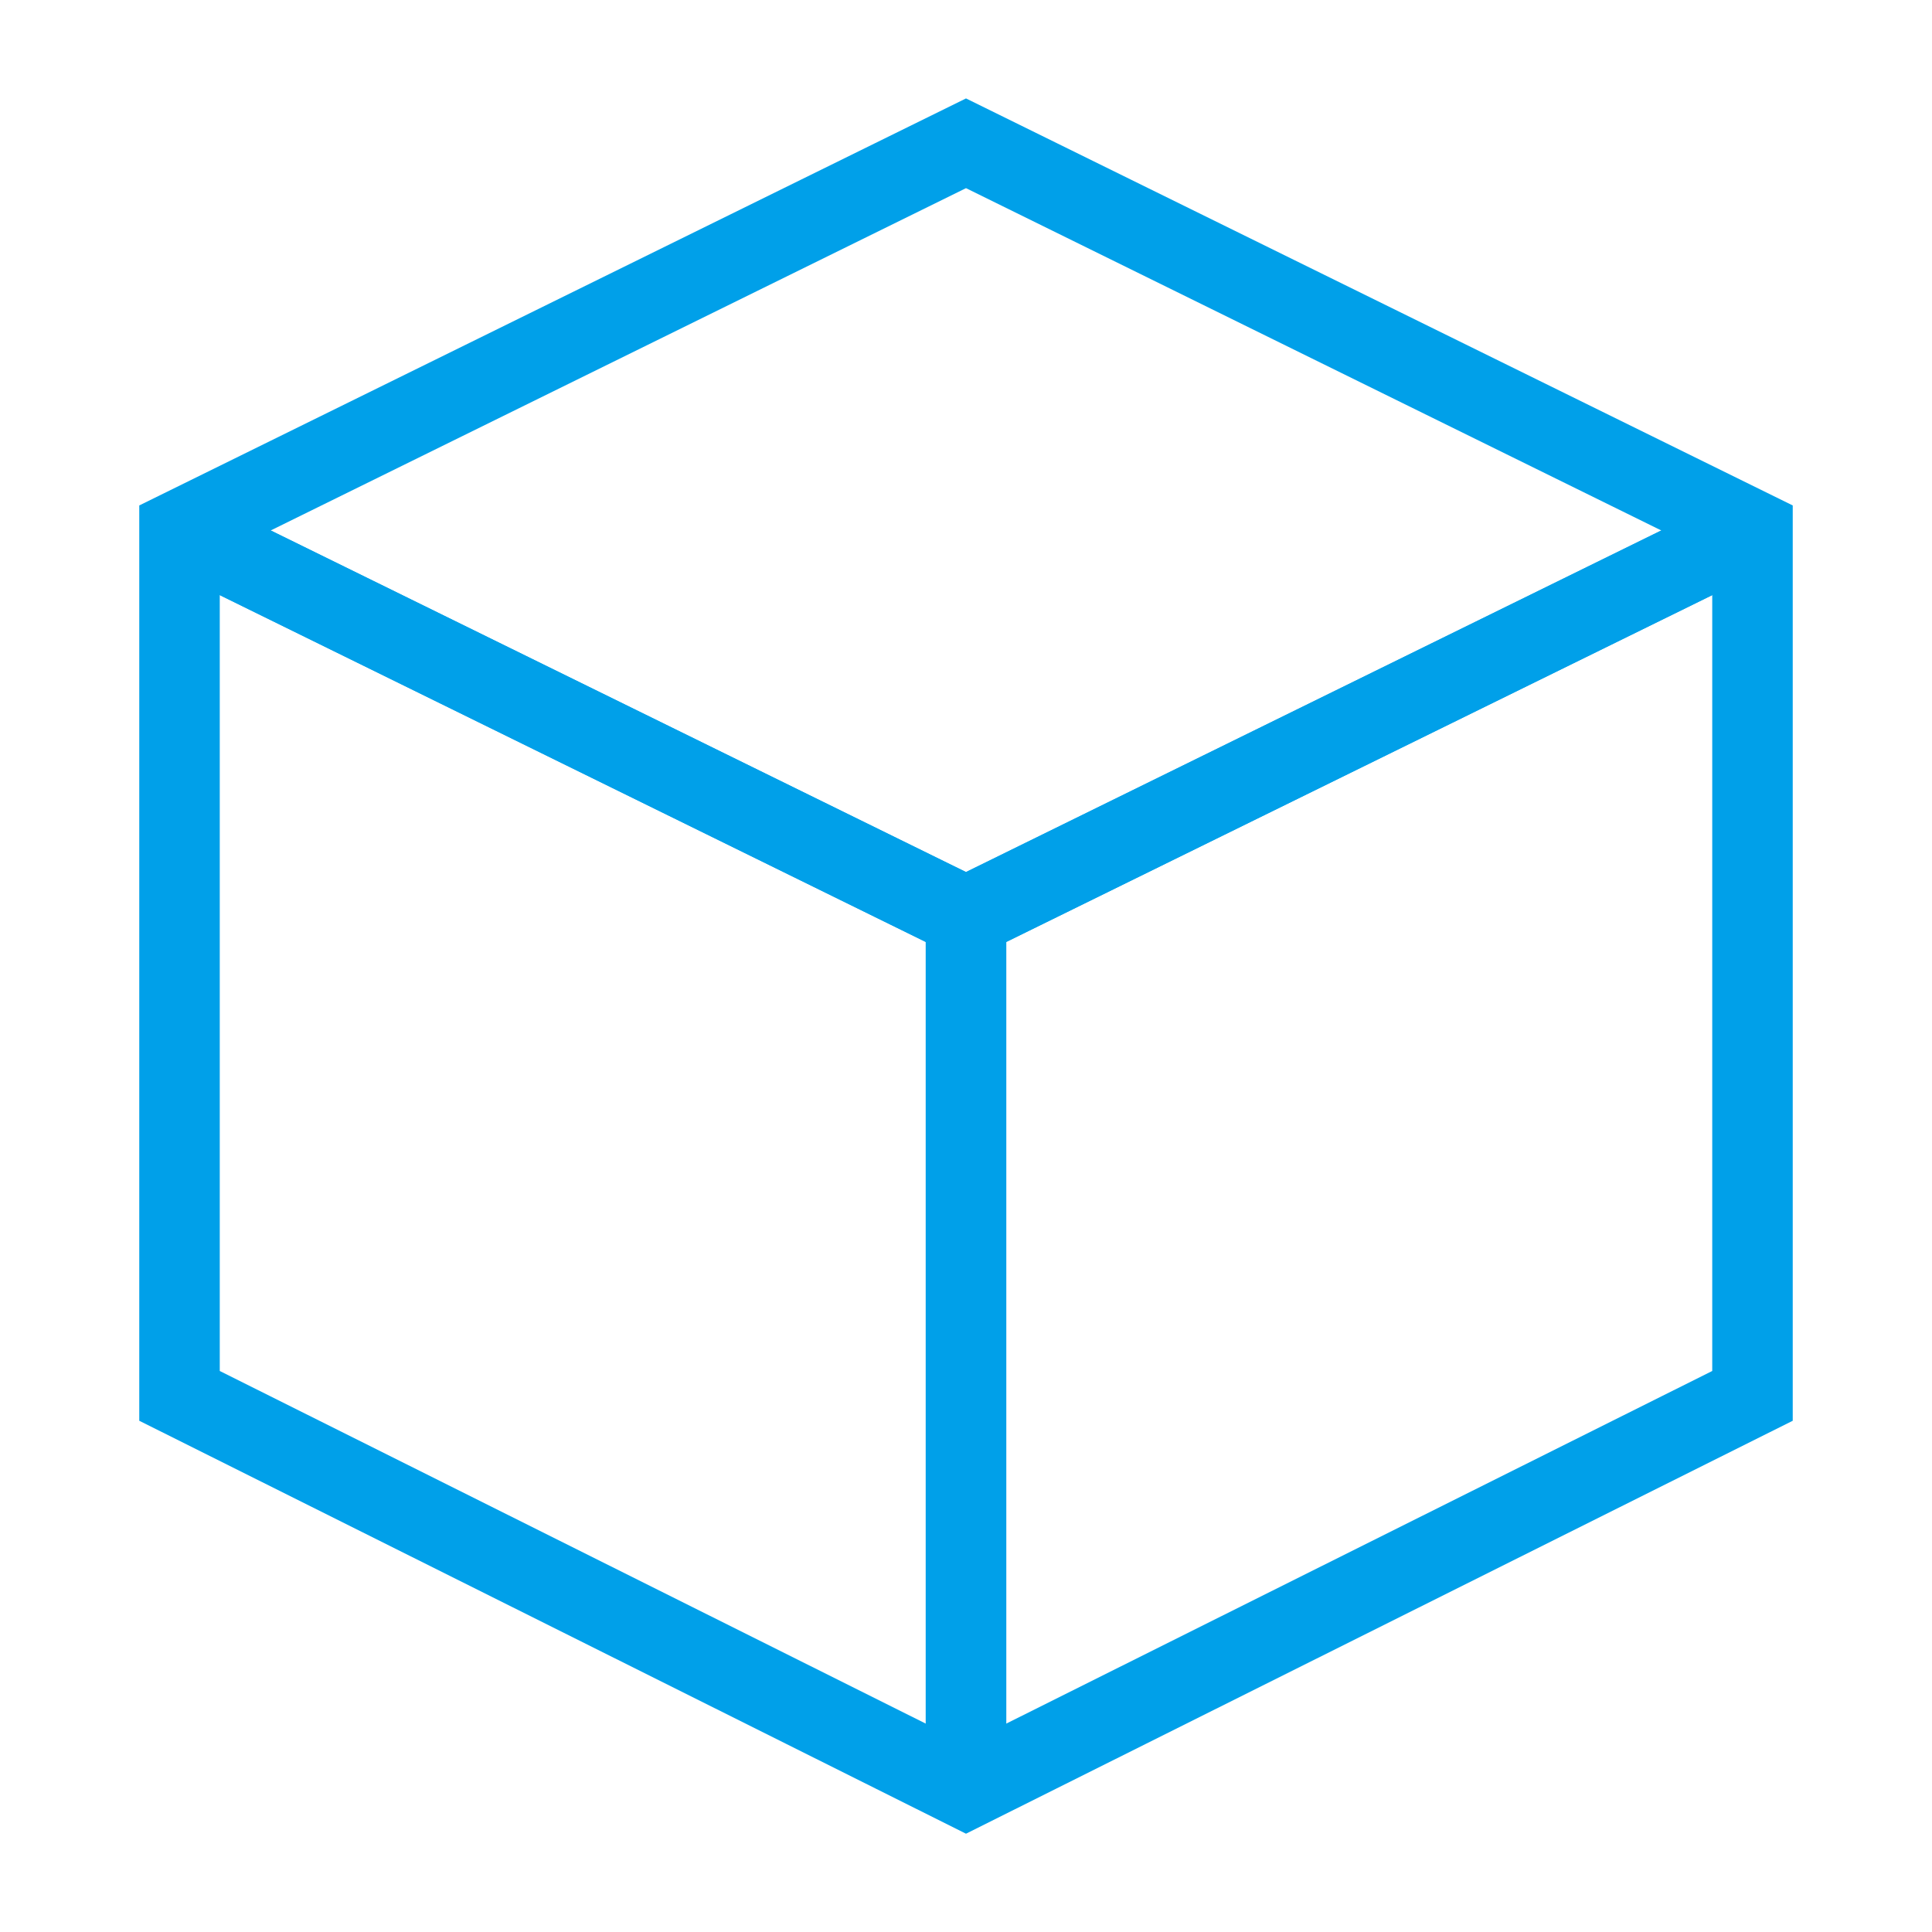 <svg id="Layer_1" data-name="Layer 1" xmlns="http://www.w3.org/2000/svg" viewBox="0 0 24 24" stroke-width="1" width="24" height="24" color="#00a0e9"><defs><style>.cls-637b8a2bf95e86b59c57a241-1{fill:none;stroke:currentColor;stroke-miterlimit:10;}</style></defs><polygon class="cls-637b8a2bf95e86b59c57a241-1" points="12 22.22 21.77 17.34 21.77 6.59 12 1.78 2.23 6.59 2.23 17.34 12 22.22"></polygon><polyline class="cls-637b8a2bf95e86b59c57a241-1" points="2.23 6.59 12 11.39 12 22.22"></polyline><polyline class="cls-637b8a2bf95e86b59c57a241-1" points="12 22.22 12 11.39 21.77 6.59"></polyline><polyline class="cls-637b8a2bf95e86b59c57a241-1" points="21.77 6.59 12 11.39 2.23 6.59"></polyline></svg>